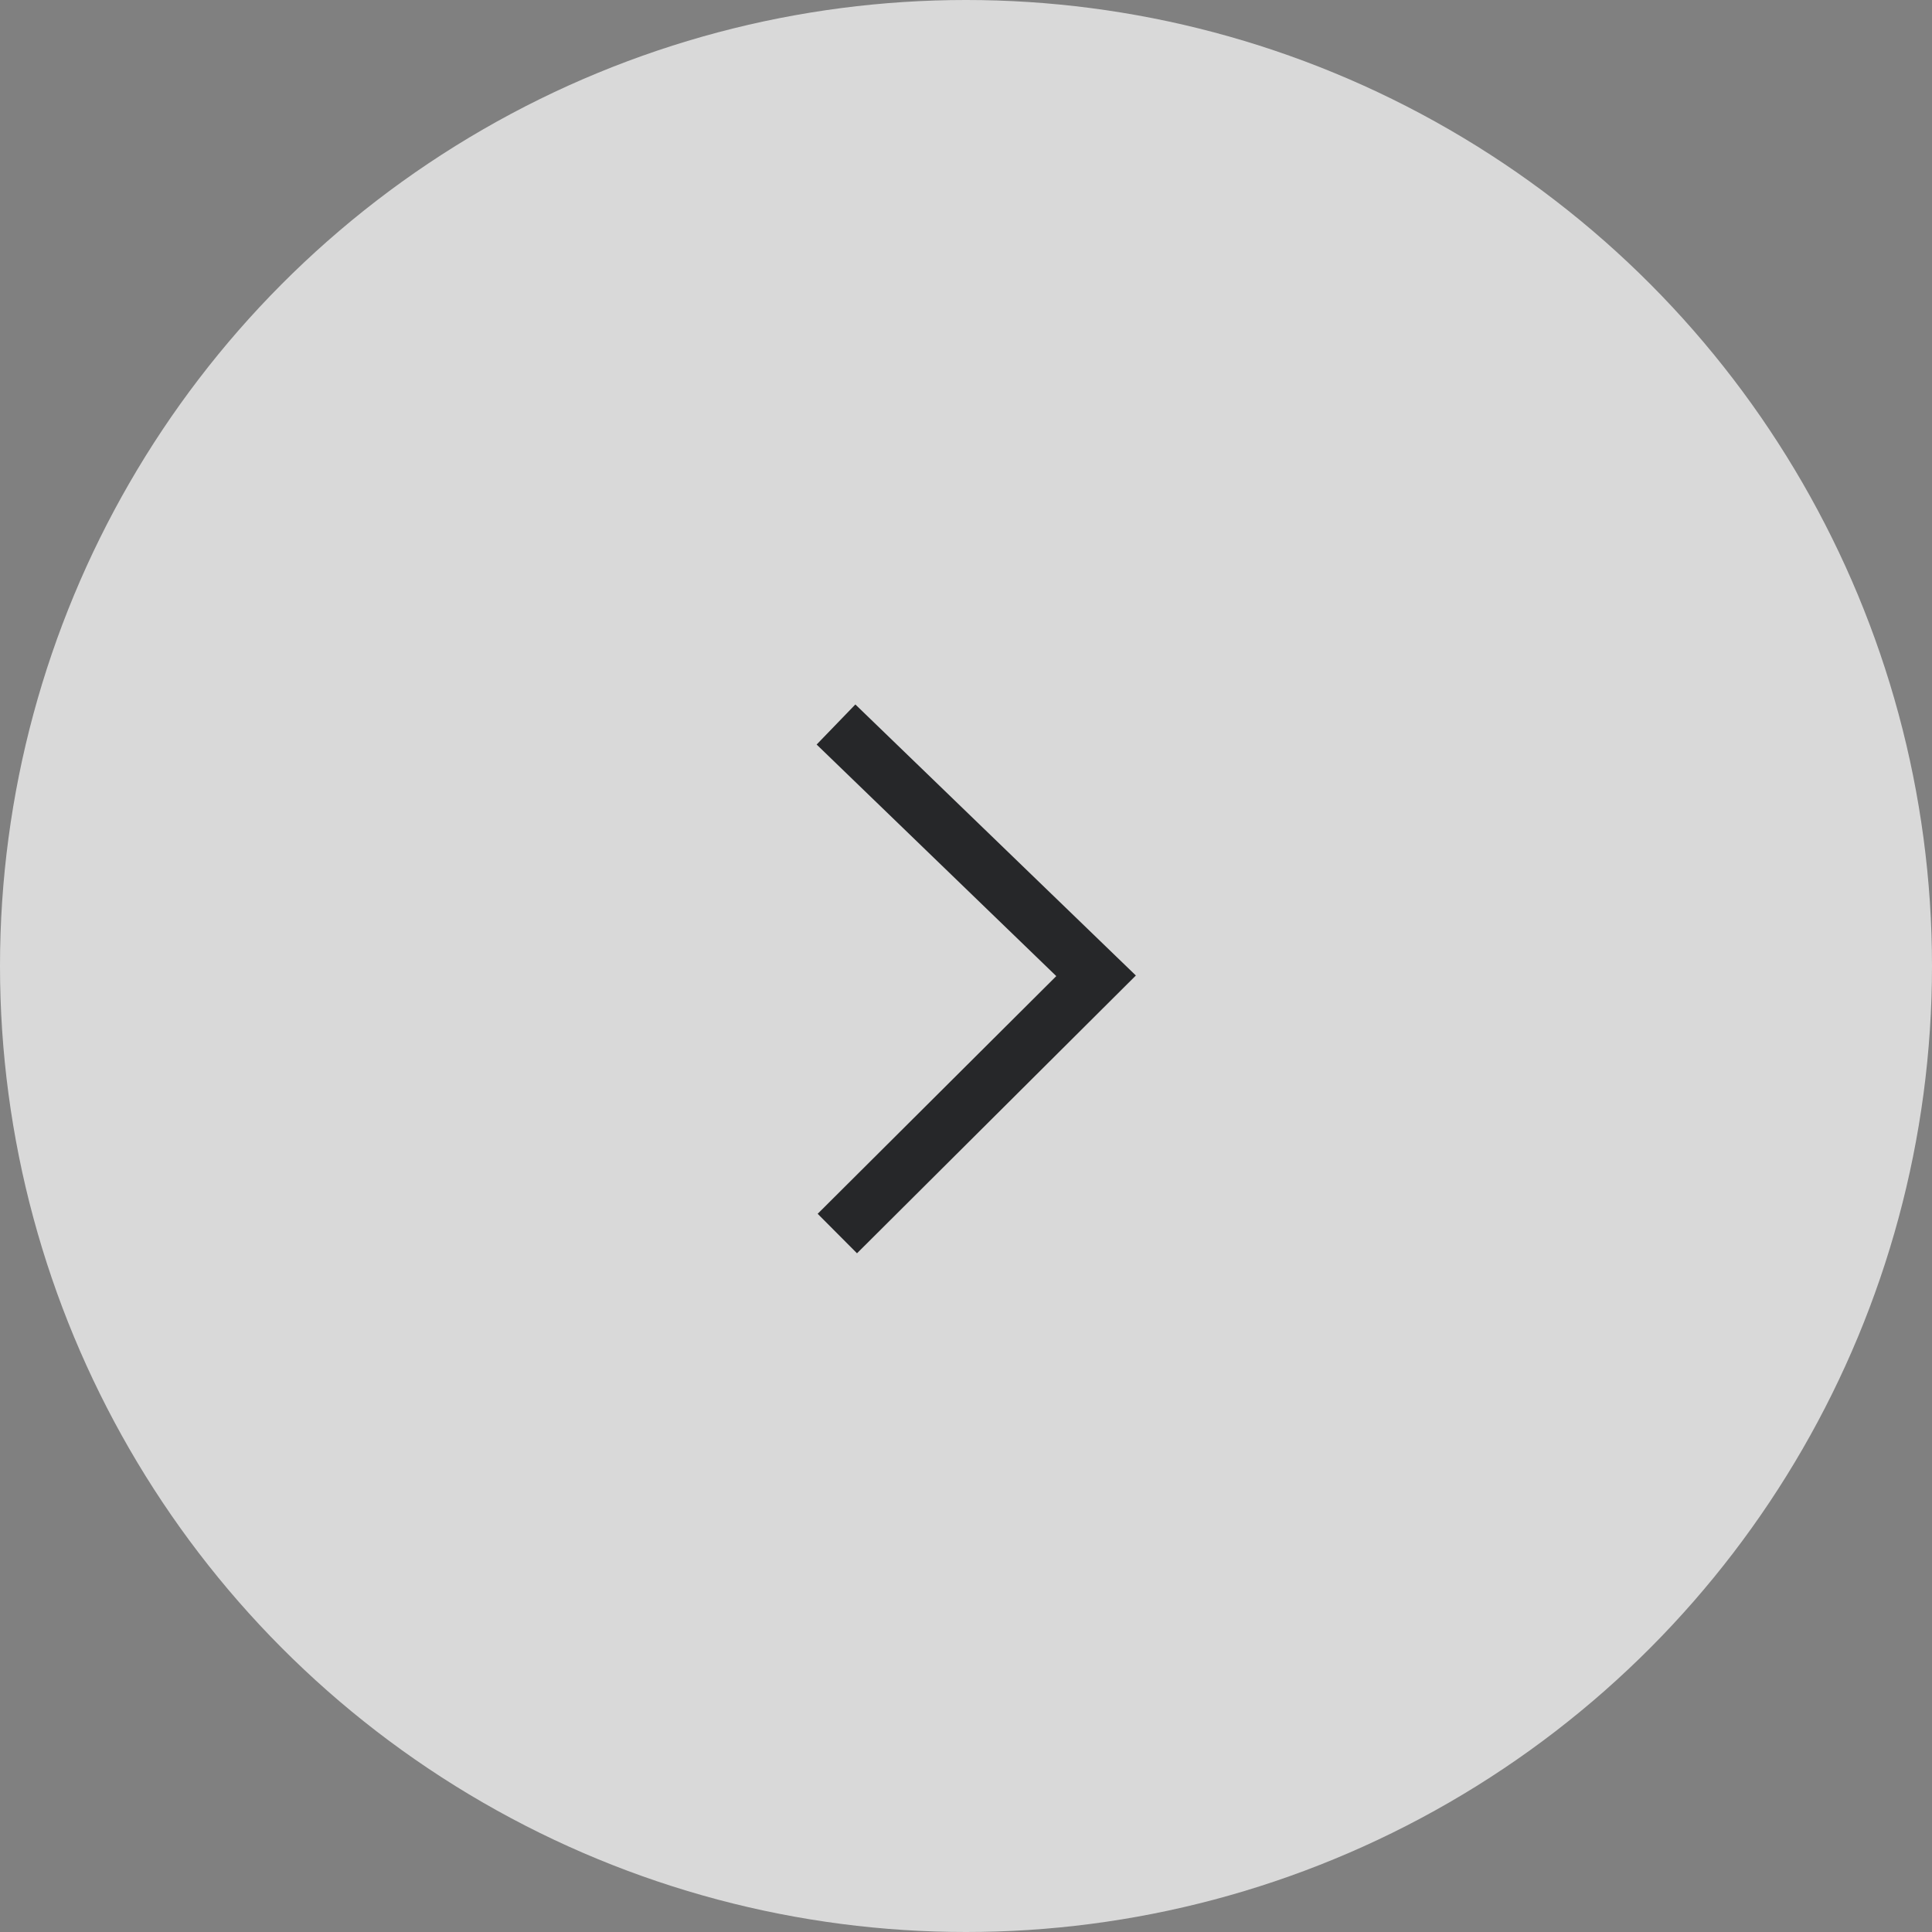 <svg id="Group_7716" data-name="Group 7716" xmlns="http://www.w3.org/2000/svg" width="52" height="52" viewBox="0 0 52 52">
  <rect x="0" y="0" width="52" height="52" fill="#808080" stroke="none"/>
  <circle id="Ellipse_3" data-name="Ellipse 3" cx="26" cy="26" r="26" fill="#fff" opacity="0.7"/>
  <path id="Path_13059" data-name="Path 13059" d="M59.4,2124.517l7,6.764-6.964,6.937" transform="translate(-36.899 -2105.017)" fill="none" stroke="#262729" stroke-miterlimit="10" stroke-width="1.5"/>
</svg>
